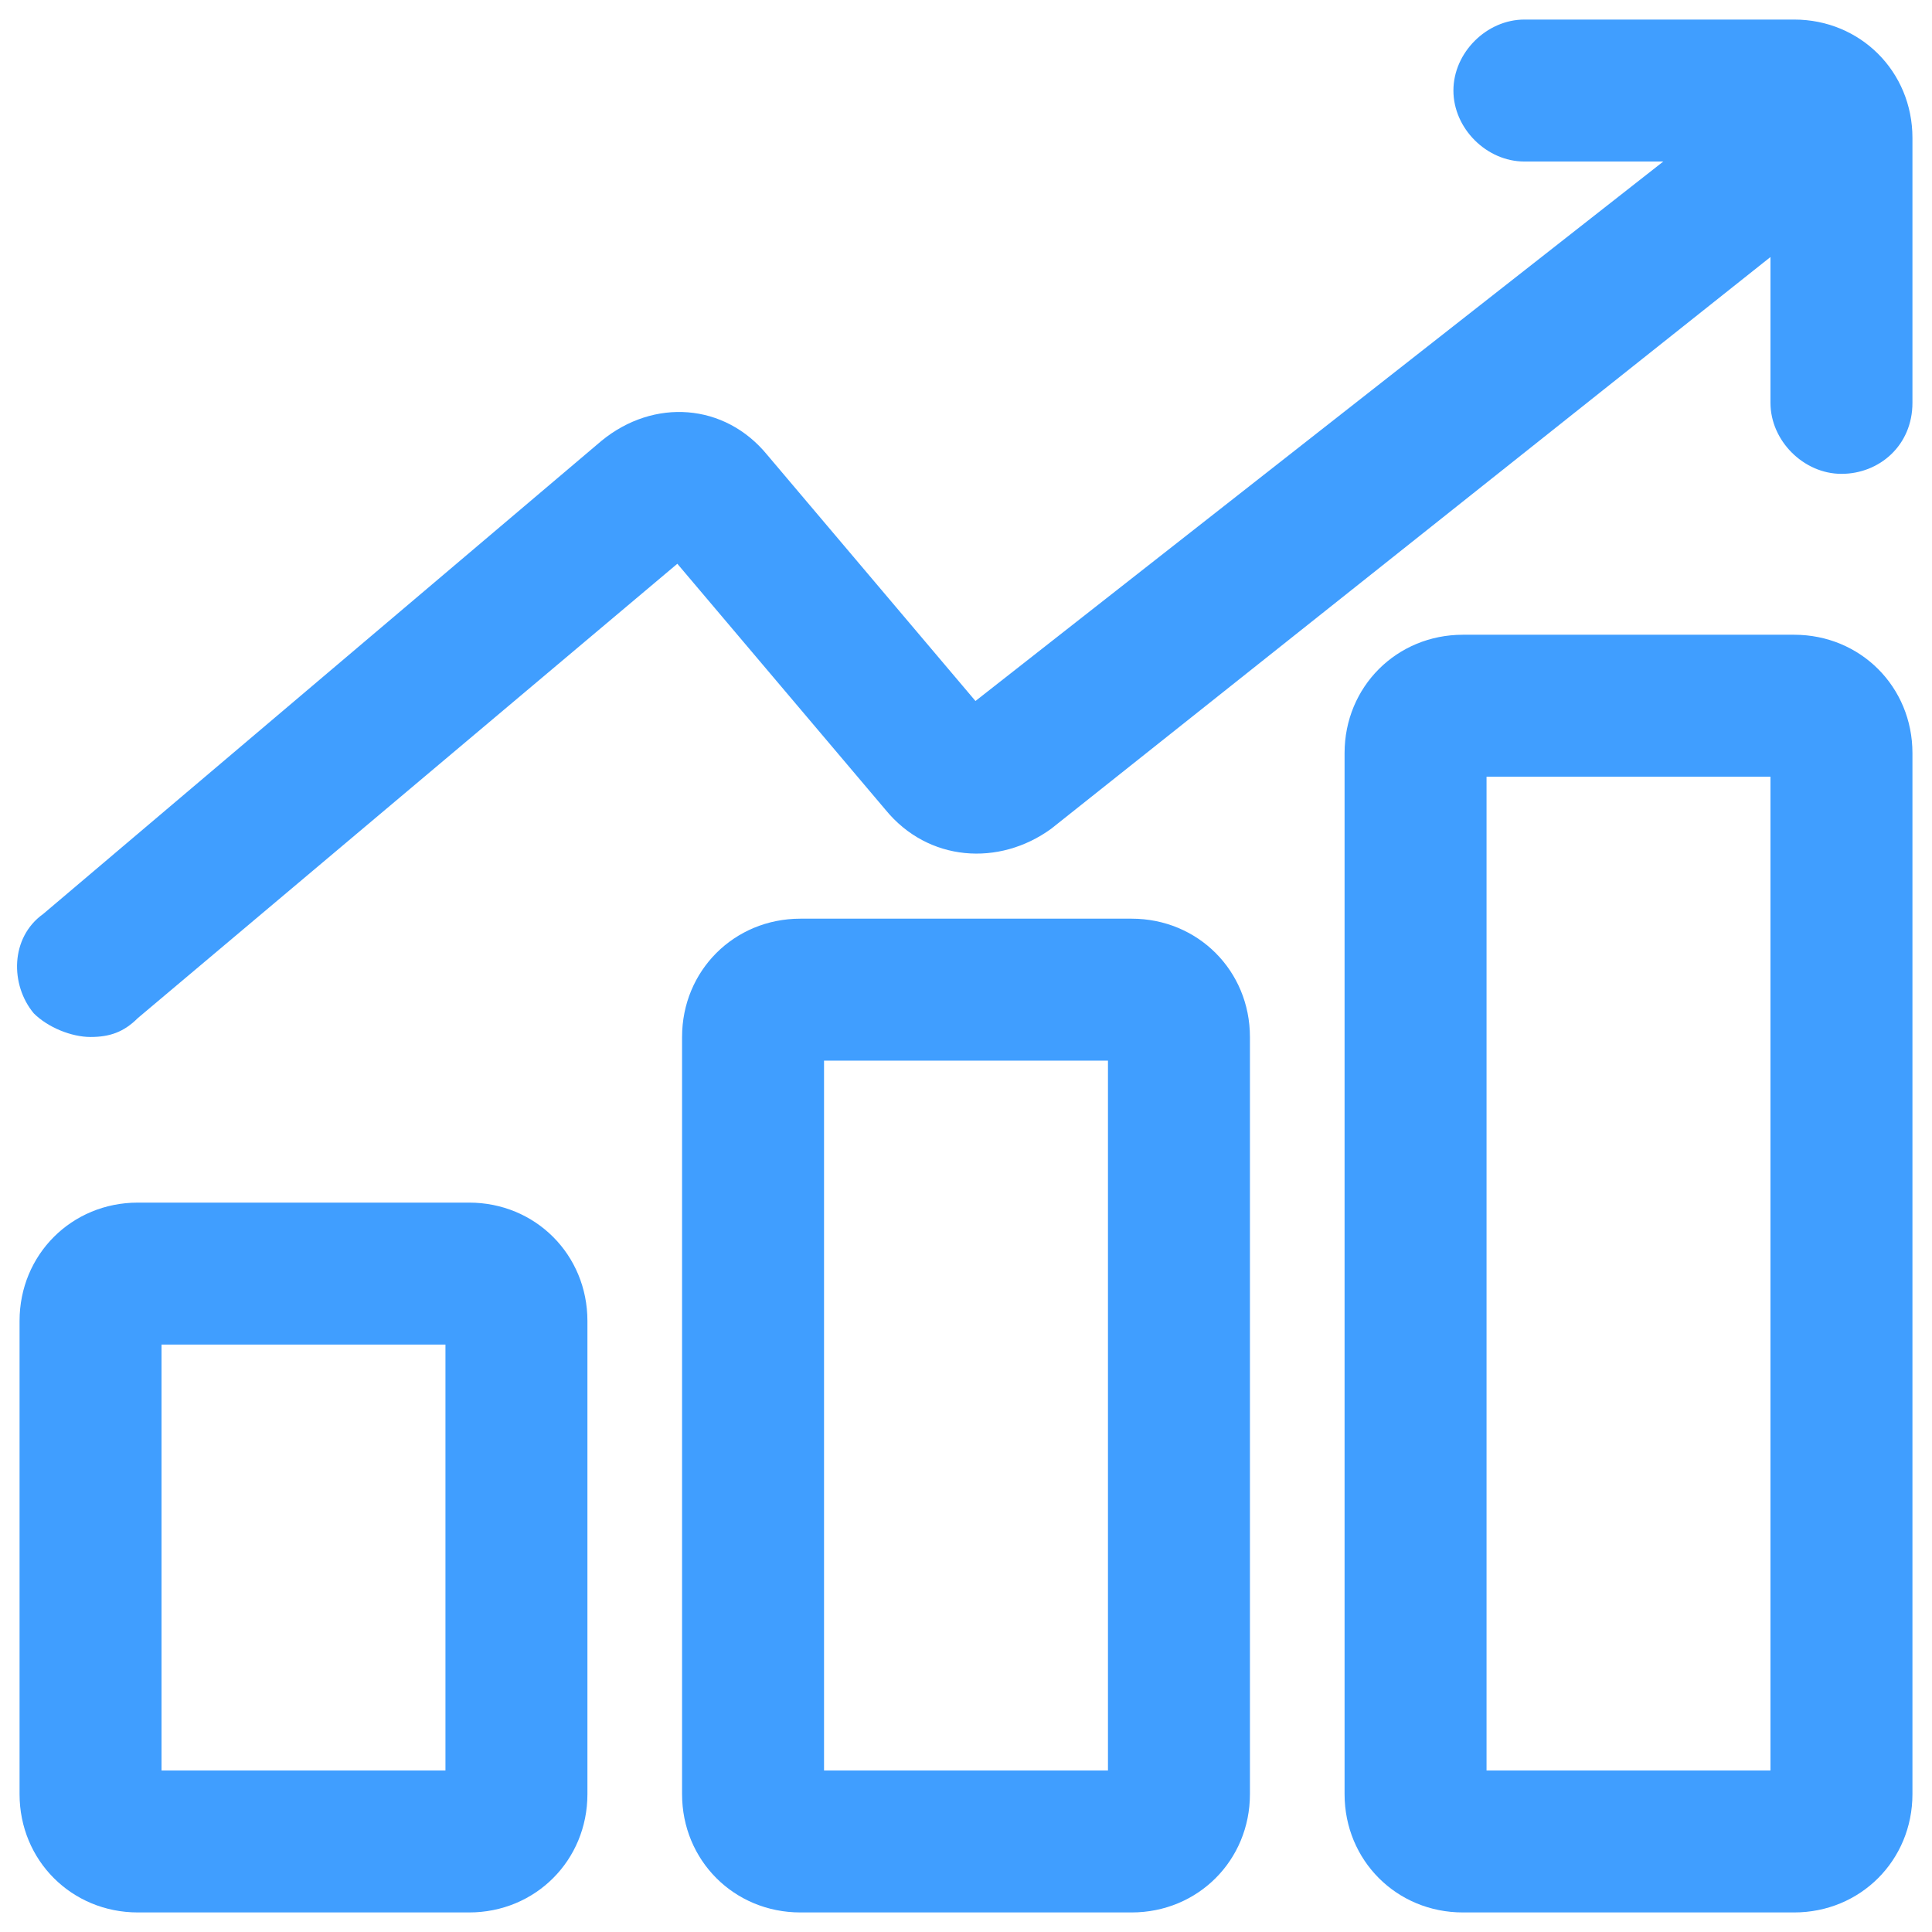 <?xml version="1.0" standalone="no"?><!DOCTYPE svg PUBLIC "-//W3C//DTD SVG 1.1//EN" "http://www.w3.org/Graphics/SVG/1.1/DTD/svg11.dtd"><svg t="1667748270182" class="icon" viewBox="0 0 1024 1024" version="1.1" xmlns="http://www.w3.org/2000/svg" p-id="2263" xmlns:xlink="http://www.w3.org/1999/xlink" width="200" height="200"><path d="M248.642 1013.634h-175.572C37.956 1013.634 10.366 986.044 10.366 950.929v-250.817C10.366 664.998 37.956 637.408 73.071 637.408h175.572c35.114 0 62.704 27.59 62.704 62.704v250.817c0 35.114-27.59 62.704-62.704 62.704zM85.611 938.389h150.49v-225.735H85.611v225.735zM599.786 1013.634h-175.572c-35.114 0-62.704-27.59-62.704-62.704v-401.307c0-35.114 27.59-62.704 62.704-62.704h175.572c35.114 0 62.704 27.59 62.704 62.704v401.307c0 35.114-27.59 62.704-62.704 62.704zM436.755 938.389h150.49V562.163h-150.49v376.225zM950.929 1013.634h-175.572c-35.114 0-62.704-27.59-62.704-62.704v-551.797c0-35.114 27.59-62.704 62.704-62.704h175.572c35.114 0 62.704 27.59 62.704 62.704v551.797c0 35.114-27.59 62.704-62.704 62.704zM787.898 938.389h150.49V411.673h-150.49v526.715zM47.989 549.623c-10.033 0-22.574-5.016-30.098-12.541-12.541-15.049-12.541-40.131 5.016-52.672l295.964-250.817c27.59-22.574 65.212-20.065 87.786 7.525l110.359 130.425 383.75-300.98c17.557-12.541 40.131-7.525 52.672 7.525s10.033 37.623-5.016 50.163L557.147 439.263c-27.59 20.065-65.212 17.557-87.786-10.033l-110.359-130.425-285.931 240.784c-7.525 7.525-15.049 10.033-25.082 10.033z" fill="#409EFF" p-id="2264"></path><path d="M976.011 251.151c-20.065 0-37.623-17.557-37.623-37.623V85.611h-130.425c-20.065 0-37.623-17.557-37.623-37.623S787.898 10.366 807.964 10.366h142.966C986.044 10.366 1013.634 37.956 1013.634 73.071v140.457c0 22.574-17.557 37.623-37.623 37.623z" fill="#409EFF" p-id="2265"></path></svg>